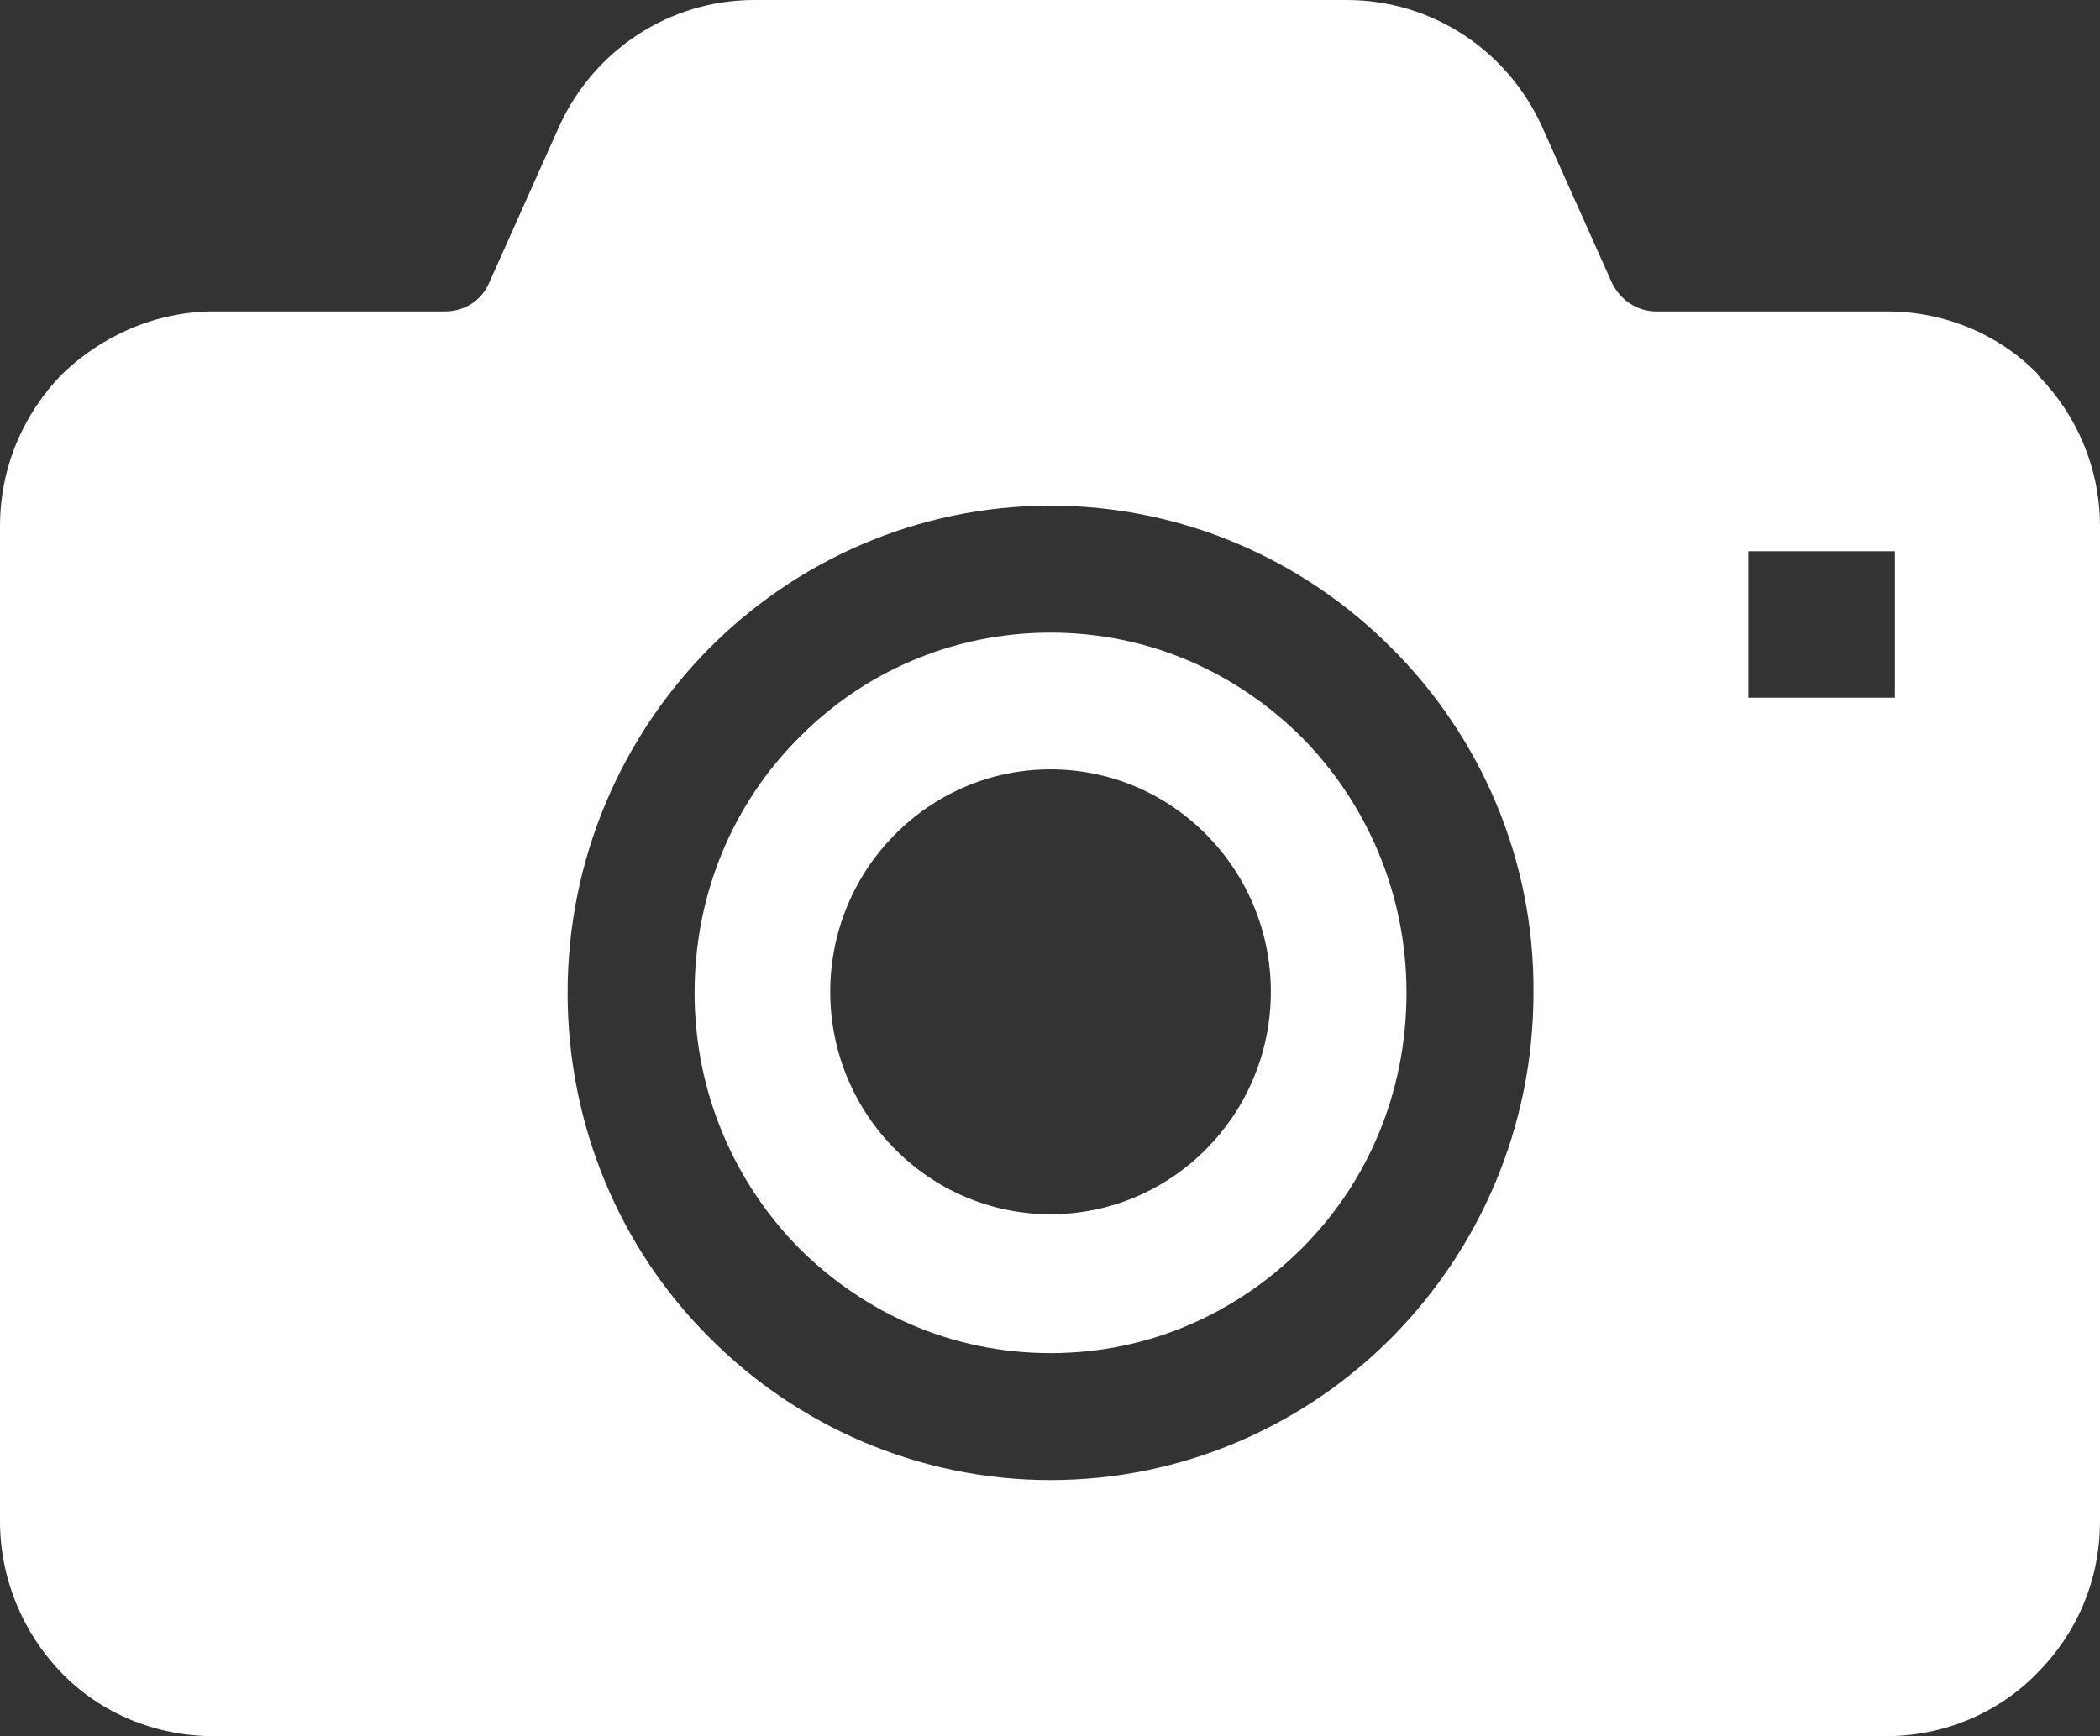 <?xml version="1.0" encoding="UTF-8"?><svg id="_レイヤー_2" xmlns="http://www.w3.org/2000/svg" viewBox="0 0 19.35 16"><rect x="0" y="0" width="19.35" height="16" fill="#333333" stroke="none"/><defs><style>.cls-1{fill:#fff;}</style></defs><g id="_レイヤー_1-2"><path class="cls-1" d="M9.68,5.83c-.91,0-1.73.37-2.32.97-.6.6-.96,1.43-.96,2.35,0,.92.37,1.75.96,2.35.6.6,1.41.97,2.32.97s1.72-.37,2.32-.97c.6-.6.96-1.43.96-2.35,0-.92-.37-1.75-.96-2.35-.6-.6-1.41-.97-2.32-.97ZM9.68,11.19c-1.12,0-2.03-.92-2.03-2.05s.91-2.05,2.03-2.05,2.03.92,2.03,2.05-.91,2.05-2.03,2.05Z"/><path class="cls-1" d="M18.78,3.45c-.35-.36-.85-.58-1.39-.58h-2.13c-.17,0-.33-.1-.41-.27l-.64-1.43c-.32-.71-1.02-1.17-1.8-1.17h-5.46c-.78,0-1.48.46-1.8,1.17l-.64,1.43c-.07.17-.23.27-.41.27H1.97c-.54,0-1.04.23-1.4.58-.35.36-.57.85-.57,1.4v9.17c0,.54.22,1.04.57,1.4.35.36.85.58,1.4.58h15.41c.54,0,1.04-.22,1.39-.58.36-.36.58-.85.58-1.4V4.85c0-.54-.22-1.04-.58-1.4ZM12.83,12.32c-.8.81-1.92,1.32-3.15,1.32s-2.35-.51-3.15-1.32c-.81-.81-1.3-1.94-1.3-3.17,0-1.24.5-2.36,1.3-3.17.8-.81,1.92-1.32,3.15-1.32,1.23,0,2.35.51,3.15,1.32.81.81,1.31,1.94,1.3,3.17,0,1.24-.5,2.36-1.3,3.17ZM17.46,6.43h-1.35v-1.35h1.35v1.35Z"/></g></svg>